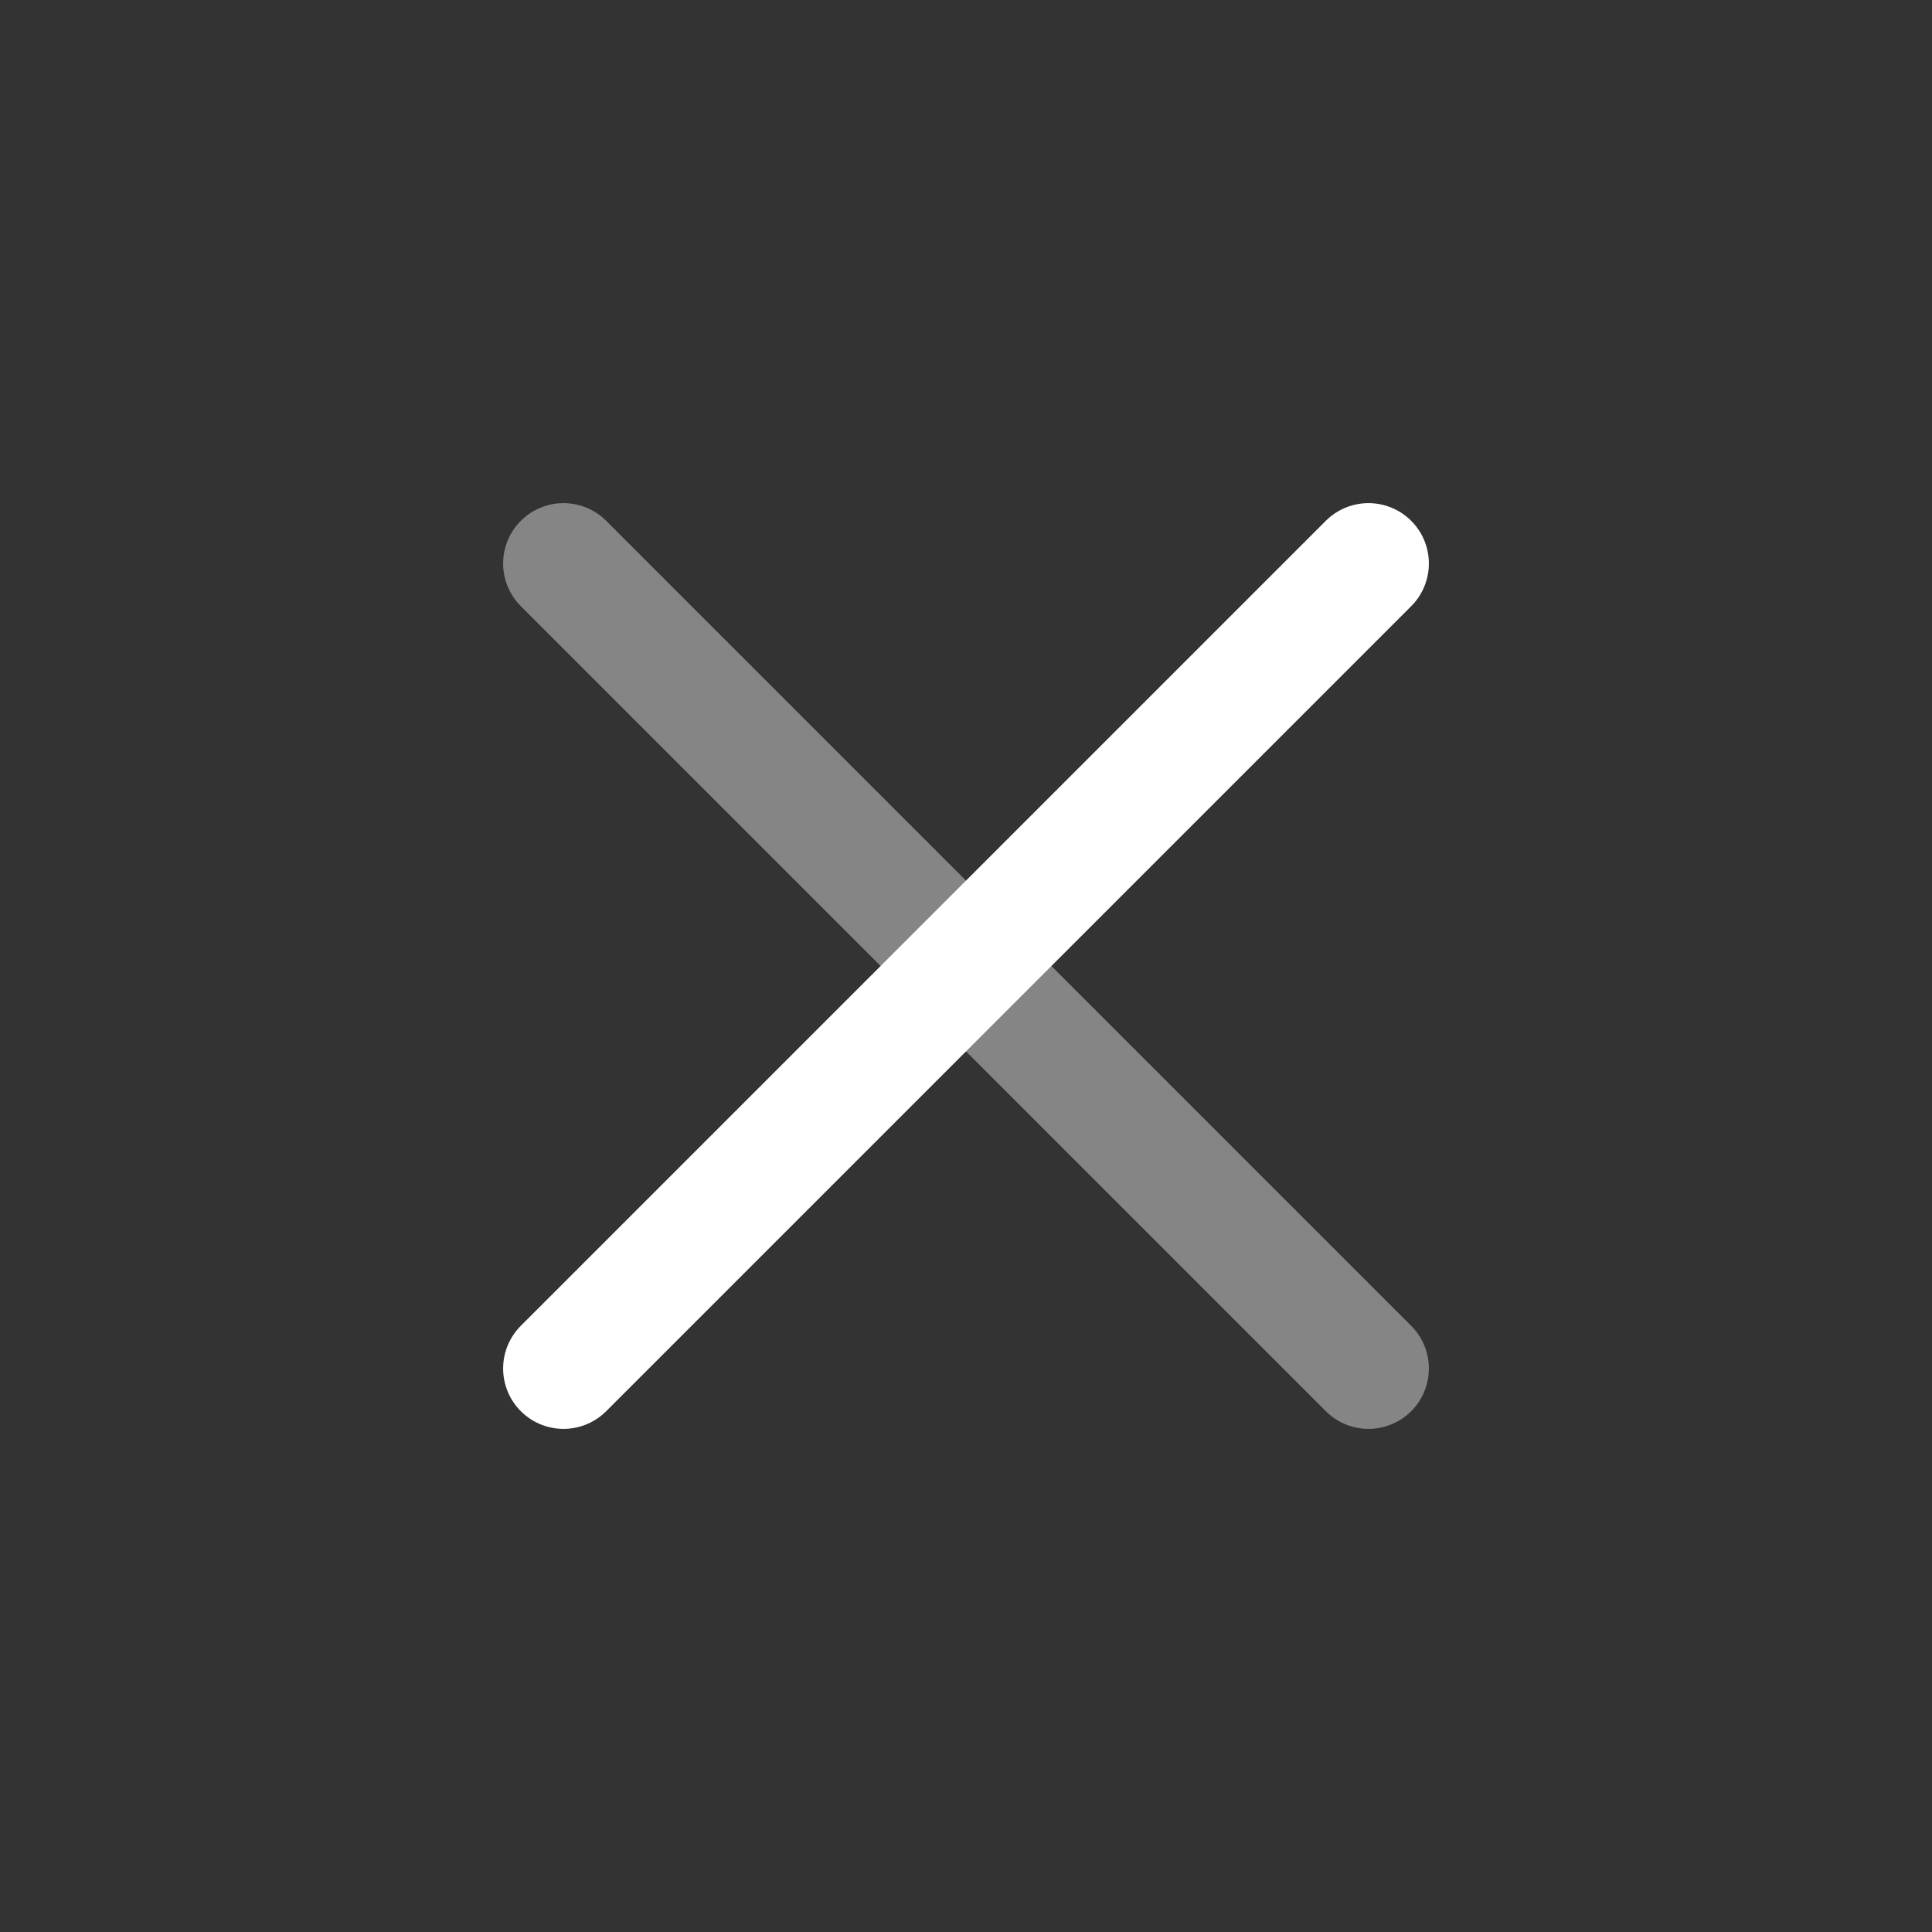 <svg width="24" height="24" viewBox="0 0 24 24" fill="none" xmlns="http://www.w3.org/2000/svg">
<rect x="0" y="0" width="24" height="24" fill="#333333" stroke="none"/>
<path opacity="0.4" d="M7 7L17 17" stroke="white" stroke-width="1.5" stroke-linecap="round" stroke-linejoin="round"/>
<path d="M7 17L17 7" stroke="white" stroke-width="1.5" stroke-linecap="round" stroke-linejoin="round"/>
</svg>
